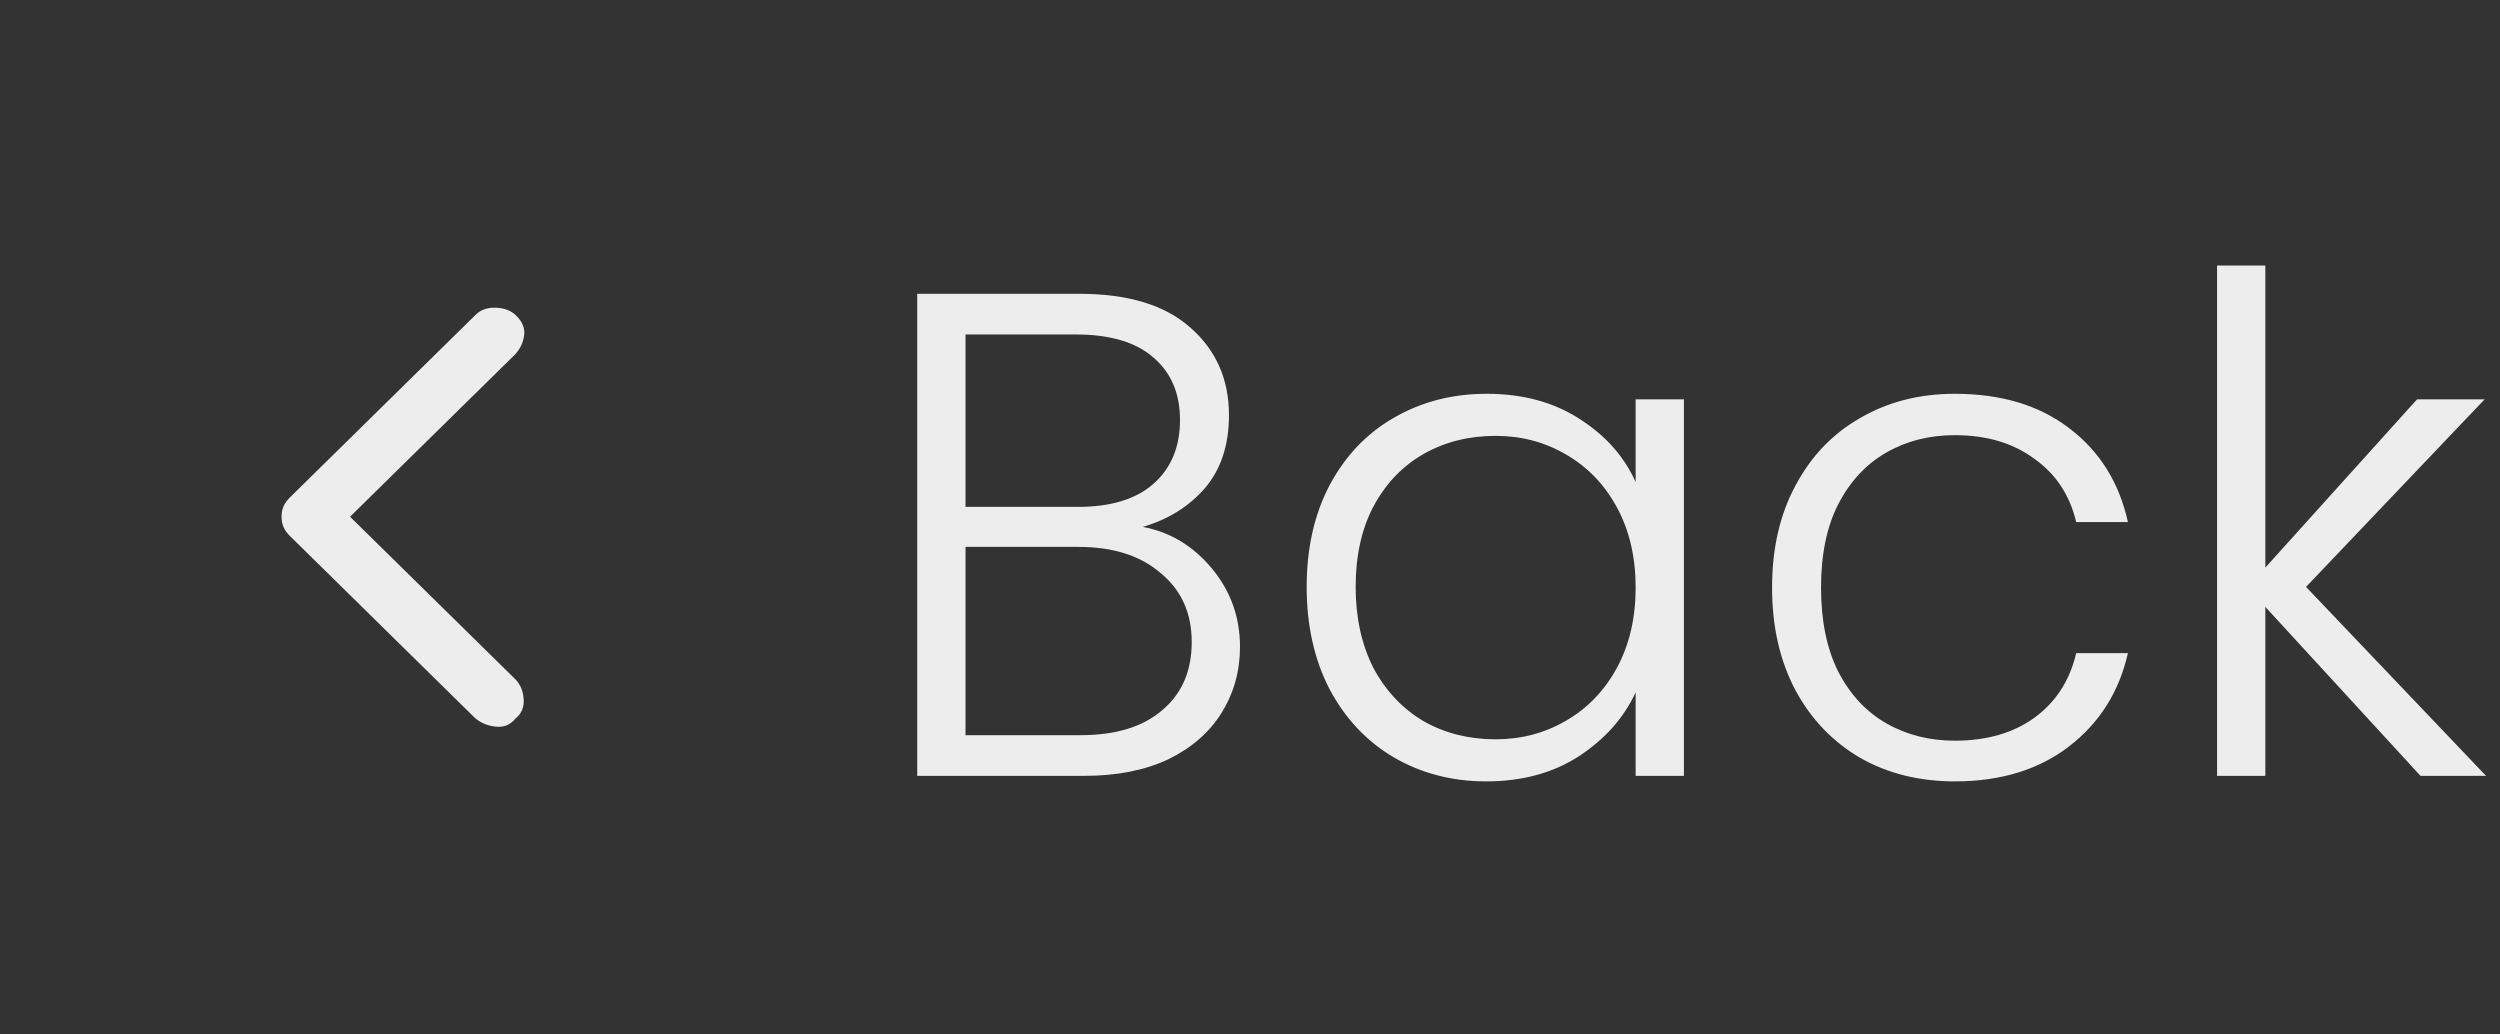 <svg width="58" height="24" viewBox="0 0 58 24" fill="none" xmlns="http://www.w3.org/2000/svg">
<rect x="0" y="0" width="58" height="24" fill="#333333" stroke="none"/>
<path d="M26.512 12.224C27.141 12.341 27.675 12.661 28.112 13.184C28.549 13.707 28.768 14.315 28.768 15.008C28.768 15.573 28.624 16.085 28.336 16.544C28.059 16.992 27.648 17.349 27.104 17.616C26.56 17.872 25.909 18 25.152 18H21.28V6.816H25.04C26.171 6.816 27.029 7.077 27.616 7.6C28.213 8.123 28.512 8.8 28.512 9.632C28.512 10.325 28.325 10.891 27.952 11.328C27.579 11.755 27.099 12.053 26.512 12.224ZM22.4 11.76H25.008C25.765 11.76 26.347 11.584 26.752 11.232C27.168 10.869 27.376 10.373 27.376 9.744C27.376 9.125 27.168 8.64 26.752 8.288C26.347 7.936 25.749 7.76 24.96 7.76H22.4V11.76ZM25.072 17.056C25.883 17.056 26.512 16.864 26.96 16.48C27.419 16.096 27.648 15.568 27.648 14.896C27.648 14.224 27.408 13.691 26.928 13.296C26.459 12.891 25.824 12.688 25.024 12.688H22.4V17.056H25.072ZM30.315 13.616C30.315 12.72 30.491 11.936 30.843 11.264C31.206 10.581 31.701 10.059 32.331 9.696C32.971 9.323 33.691 9.136 34.491 9.136C35.323 9.136 36.038 9.328 36.635 9.712C37.243 10.096 37.68 10.587 37.947 11.184V9.264H39.067V18H37.947V16.064C37.669 16.661 37.227 17.157 36.619 17.552C36.022 17.936 35.307 18.128 34.475 18.128C33.685 18.128 32.971 17.941 32.331 17.568C31.701 17.195 31.206 16.667 30.843 15.984C30.491 15.301 30.315 14.512 30.315 13.616ZM37.947 13.632C37.947 12.928 37.803 12.309 37.515 11.776C37.227 11.243 36.832 10.832 36.331 10.544C35.84 10.256 35.296 10.112 34.699 10.112C34.08 10.112 33.526 10.251 33.035 10.528C32.544 10.805 32.155 11.211 31.867 11.744C31.59 12.267 31.451 12.891 31.451 13.616C31.451 14.331 31.59 14.96 31.867 15.504C32.155 16.037 32.544 16.448 33.035 16.736C33.526 17.013 34.08 17.152 34.699 17.152C35.296 17.152 35.84 17.008 36.331 16.72C36.832 16.432 37.227 16.021 37.515 15.488C37.803 14.955 37.947 14.336 37.947 13.632ZM41.112 13.632C41.112 12.725 41.293 11.936 41.656 11.264C42.018 10.581 42.52 10.059 43.16 9.696C43.8 9.323 44.53 9.136 45.352 9.136C46.429 9.136 47.314 9.403 48.008 9.936C48.712 10.469 49.165 11.195 49.368 12.112H48.168C48.018 11.483 47.693 10.992 47.192 10.64C46.701 10.277 46.088 10.096 45.352 10.096C44.765 10.096 44.237 10.229 43.768 10.496C43.298 10.763 42.925 11.163 42.648 11.696C42.381 12.219 42.248 12.864 42.248 13.632C42.248 14.4 42.381 15.051 42.648 15.584C42.925 16.117 43.298 16.517 43.768 16.784C44.237 17.051 44.765 17.184 45.352 17.184C46.088 17.184 46.701 17.008 47.192 16.656C47.693 16.293 48.018 15.792 48.168 15.152H49.368C49.165 16.048 48.712 16.768 48.008 17.312C47.304 17.856 46.418 18.128 45.352 18.128C44.53 18.128 43.8 17.947 43.16 17.584C42.52 17.211 42.018 16.688 41.656 16.016C41.293 15.333 41.112 14.539 41.112 13.632ZM56.156 18L52.556 14.08V18H51.436V6.16H52.556V13.168L56.076 9.264H57.644L53.5 13.616L57.676 18H56.156Z" fill="#EDEDED"/>
<path d="M6.532 11.988C6.532 11.902 6.547 11.824 6.576 11.752C6.605 11.681 6.656 11.61 6.728 11.538L11.039 7.299C11.155 7.185 11.311 7.132 11.507 7.139C11.703 7.146 11.859 7.207 11.975 7.321C12.12 7.463 12.182 7.617 12.16 7.781C12.138 7.945 12.069 8.091 11.953 8.22L8.121 11.988L11.953 15.756C12.069 15.87 12.134 16.023 12.149 16.216C12.163 16.409 12.098 16.562 11.953 16.676C11.837 16.819 11.684 16.88 11.496 16.858C11.307 16.837 11.148 16.769 11.017 16.655L6.728 12.437C6.656 12.366 6.605 12.295 6.576 12.223C6.547 12.152 6.532 12.073 6.532 11.988Z" fill="#EDEDED"/>
</svg>
